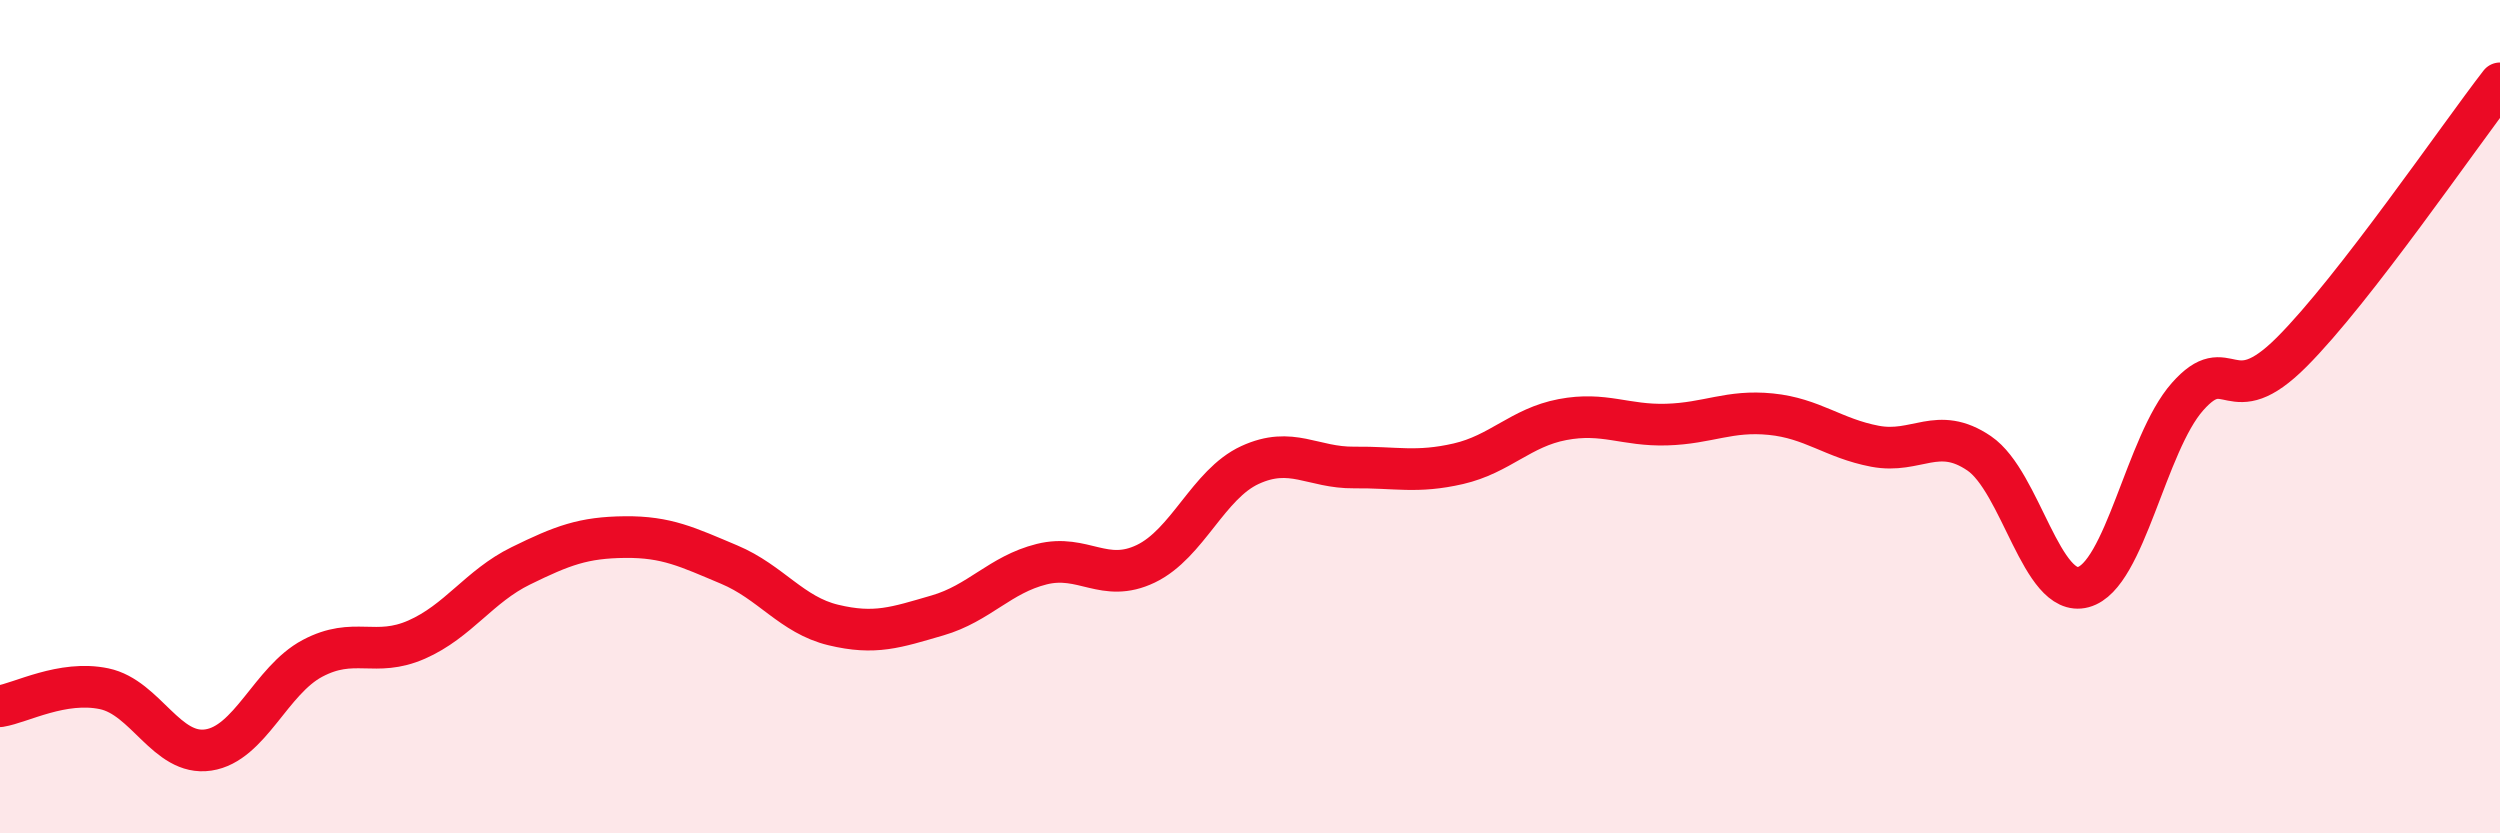 
    <svg width="60" height="20" viewBox="0 0 60 20" xmlns="http://www.w3.org/2000/svg">
      <path
        d="M 0,16.95 C 0.5,16.87 1.5,16.32 2.5,16.53 C 3.5,16.74 4,18.15 5,18 C 6,17.85 6.5,16.33 7.5,15.8 C 8.5,15.27 9,15.79 10,15.35 C 11,14.91 11.5,14.07 12.5,13.58 C 13.5,13.09 14,12.9 15,12.89 C 16,12.88 16.5,13.13 17.5,13.55 C 18.5,13.97 19,14.76 20,15 C 21,15.24 21.5,15.06 22.5,14.77 C 23.5,14.48 24,13.79 25,13.54 C 26,13.29 26.5,14.01 27.5,13.53 C 28.5,13.05 29,11.62 30,11.16 C 31,10.7 31.5,11.23 32.5,11.22 C 33.5,11.21 34,11.36 35,11.13 C 36,10.9 36.5,10.26 37.5,10.07 C 38.5,9.88 39,10.22 40,10.19 C 41,10.16 41.5,9.84 42.5,9.94 C 43.5,10.04 44,10.52 45,10.71 C 46,10.9 46.5,10.2 47.5,10.88 C 48.5,11.56 49,14.36 50,14.09 C 51,13.82 51.5,10.65 52.5,9.52 C 53.5,8.39 53.5,9.95 55,8.45 C 56.5,6.95 59,3.29 60,2L60 20L0 20Z"
        fill="#EB0A25"
        opacity="0.1"
        stroke-linecap="round"
        stroke-linejoin="round"
      />
      <path
        d="M 0,16.95 C 0.5,16.87 1.5,16.32 2.5,16.53 C 3.5,16.74 4,18.15 5,18 C 6,17.85 6.5,16.33 7.5,15.8 C 8.5,15.27 9,15.79 10,15.35 C 11,14.91 11.5,14.07 12.5,13.58 C 13.5,13.09 14,12.9 15,12.89 C 16,12.88 16.5,13.13 17.5,13.55 C 18.5,13.97 19,14.76 20,15 C 21,15.24 21.5,15.06 22.5,14.77 C 23.5,14.48 24,13.79 25,13.54 C 26,13.29 26.5,14.01 27.5,13.53 C 28.5,13.05 29,11.62 30,11.16 C 31,10.7 31.5,11.23 32.5,11.22 C 33.5,11.21 34,11.36 35,11.13 C 36,10.9 36.5,10.26 37.5,10.07 C 38.5,9.88 39,10.22 40,10.19 C 41,10.16 41.5,9.84 42.5,9.94 C 43.5,10.04 44,10.52 45,10.71 C 46,10.9 46.5,10.2 47.5,10.88 C 48.5,11.56 49,14.36 50,14.09 C 51,13.82 51.5,10.65 52.5,9.52 C 53.5,8.39 53.5,9.95 55,8.45 C 56.5,6.95 59,3.29 60,2"
        stroke="#EB0A25"
        stroke-width="1"
        fill="none"
        stroke-linecap="round"
        stroke-linejoin="round"
      />
    </svg>
  